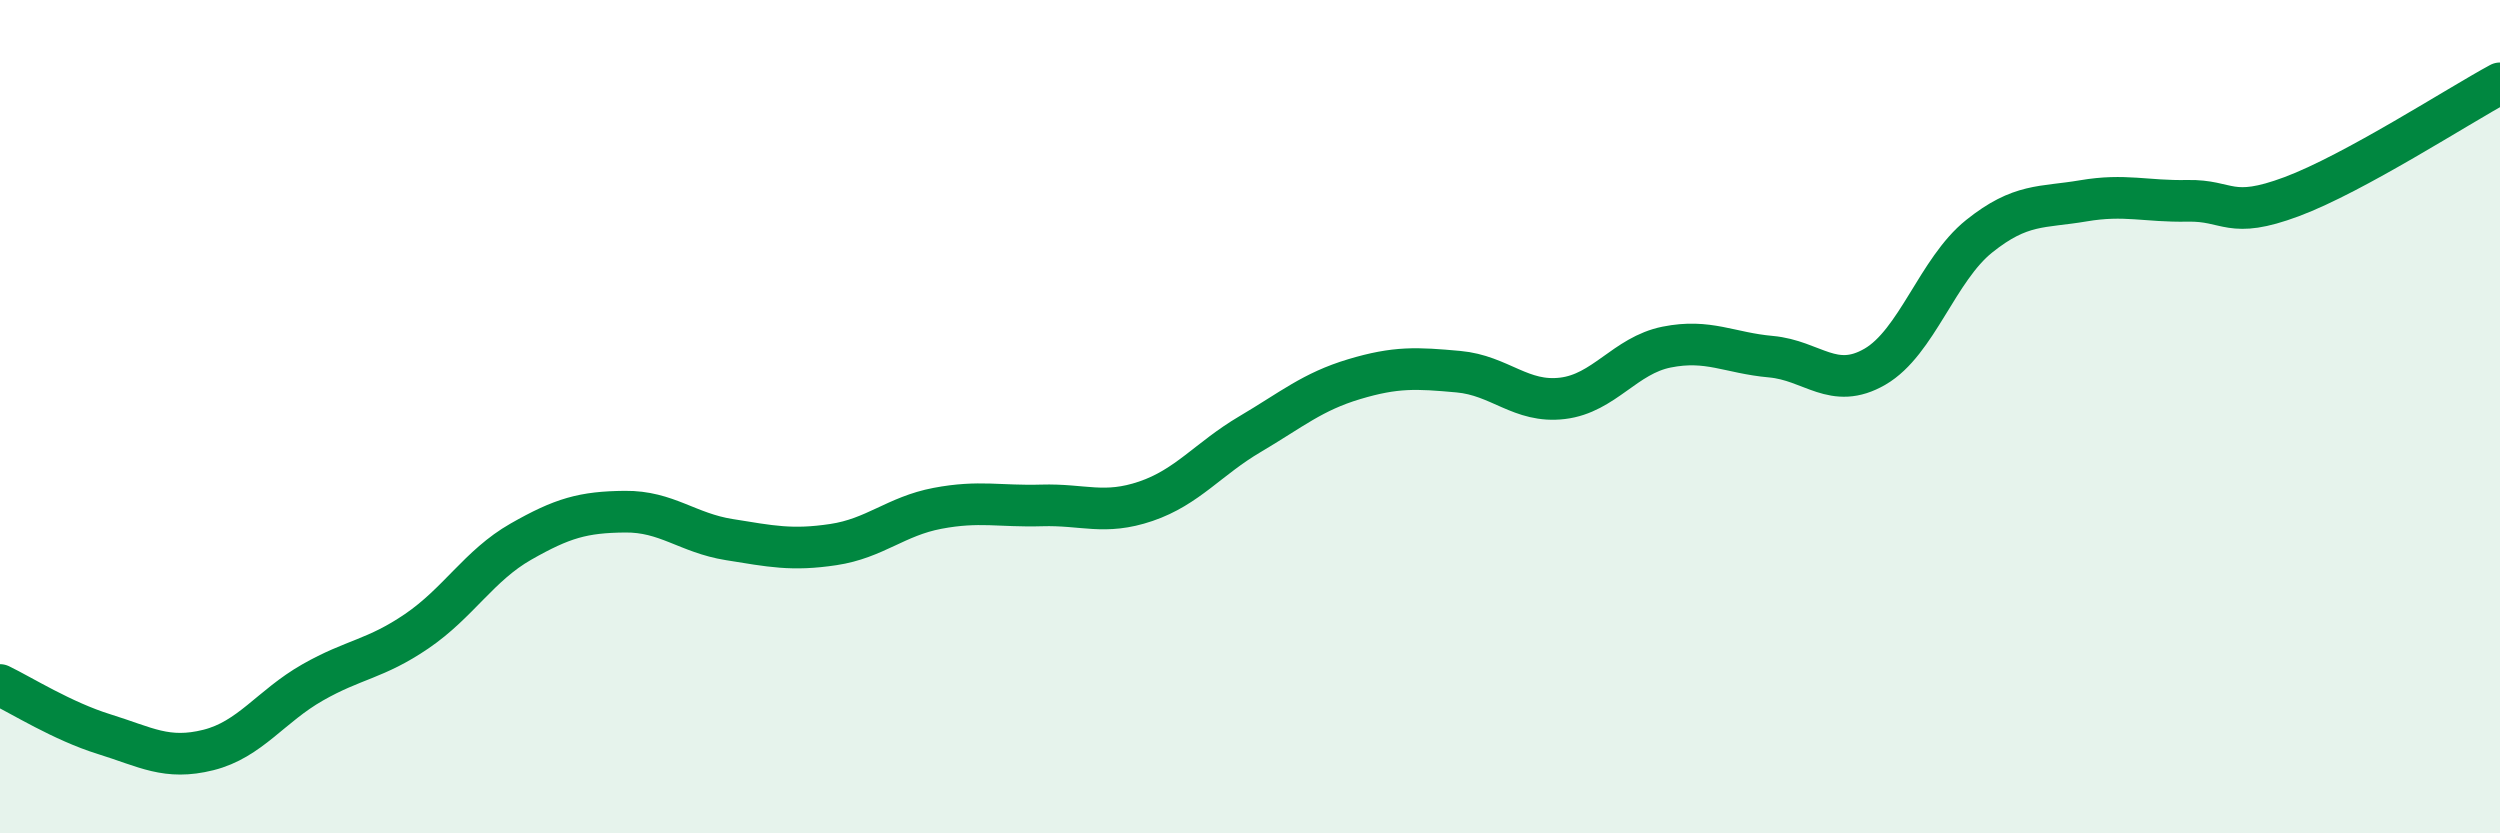 
    <svg width="60" height="20" viewBox="0 0 60 20" xmlns="http://www.w3.org/2000/svg">
      <path
        d="M 0,16.44 C 0.5,16.68 1.5,17.31 2.5,17.62 C 3.5,17.93 4,18.25 5,18 C 6,17.75 6.5,16.95 7.5,16.38 C 8.5,15.81 9,15.83 10,15.15 C 11,14.47 11.5,13.57 12.5,13 C 13.5,12.43 14,12.29 15,12.28 C 16,12.27 16.5,12.79 17.5,12.95 C 18.5,13.11 19,13.22 20,13.07 C 21,12.92 21.5,12.39 22.5,12.2 C 23.5,12.01 24,12.16 25,12.13 C 26,12.1 26.5,12.37 27.5,12.03 C 28.5,11.69 29,11.01 30,10.42 C 31,9.83 31.5,9.4 32.5,9.1 C 33.5,8.8 34,8.83 35,8.92 C 36,9.01 36.5,9.68 37.5,9.56 C 38.5,9.44 39,8.53 40,8.33 C 41,8.13 41.5,8.47 42.5,8.56 C 43.5,8.65 44,9.38 45,8.8 C 46,8.22 46.5,6.47 47.5,5.67 C 48.5,4.87 49,4.99 50,4.82 C 51,4.65 51.5,4.84 52.5,4.82 C 53.5,4.8 53.5,5.28 55,4.72 C 56.5,4.16 59,2.54 60,2L60 20L0 20Z"
        fill="#008740"
        opacity="0.1"
        stroke-linecap="round"
        stroke-linejoin="round"
      />
      <path
        d="M 0,16.44 C 0.5,16.68 1.5,17.31 2.5,17.62 C 3.5,17.93 4,18.25 5,18 C 6,17.75 6.5,16.95 7.5,16.38 C 8.5,15.81 9,15.83 10,15.15 C 11,14.47 11.5,13.57 12.5,13 C 13.5,12.43 14,12.29 15,12.28 C 16,12.27 16.5,12.79 17.5,12.95 C 18.5,13.11 19,13.22 20,13.07 C 21,12.92 21.5,12.39 22.5,12.2 C 23.5,12.01 24,12.16 25,12.13 C 26,12.1 26.5,12.37 27.5,12.03 C 28.5,11.69 29,11.01 30,10.42 C 31,9.83 31.5,9.4 32.5,9.1 C 33.5,8.8 34,8.83 35,8.92 C 36,9.01 36.5,9.68 37.5,9.56 C 38.5,9.44 39,8.53 40,8.33 C 41,8.13 41.5,8.47 42.5,8.56 C 43.5,8.65 44,9.38 45,8.8 C 46,8.22 46.5,6.47 47.5,5.67 C 48.5,4.87 49,4.99 50,4.82 C 51,4.65 51.5,4.84 52.5,4.82 C 53.5,4.8 53.5,5.28 55,4.72 C 56.5,4.16 59,2.54 60,2"
        stroke="#008740"
        stroke-width="1"
        fill="none"
        stroke-linecap="round"
        stroke-linejoin="round"
      />
    </svg>
  